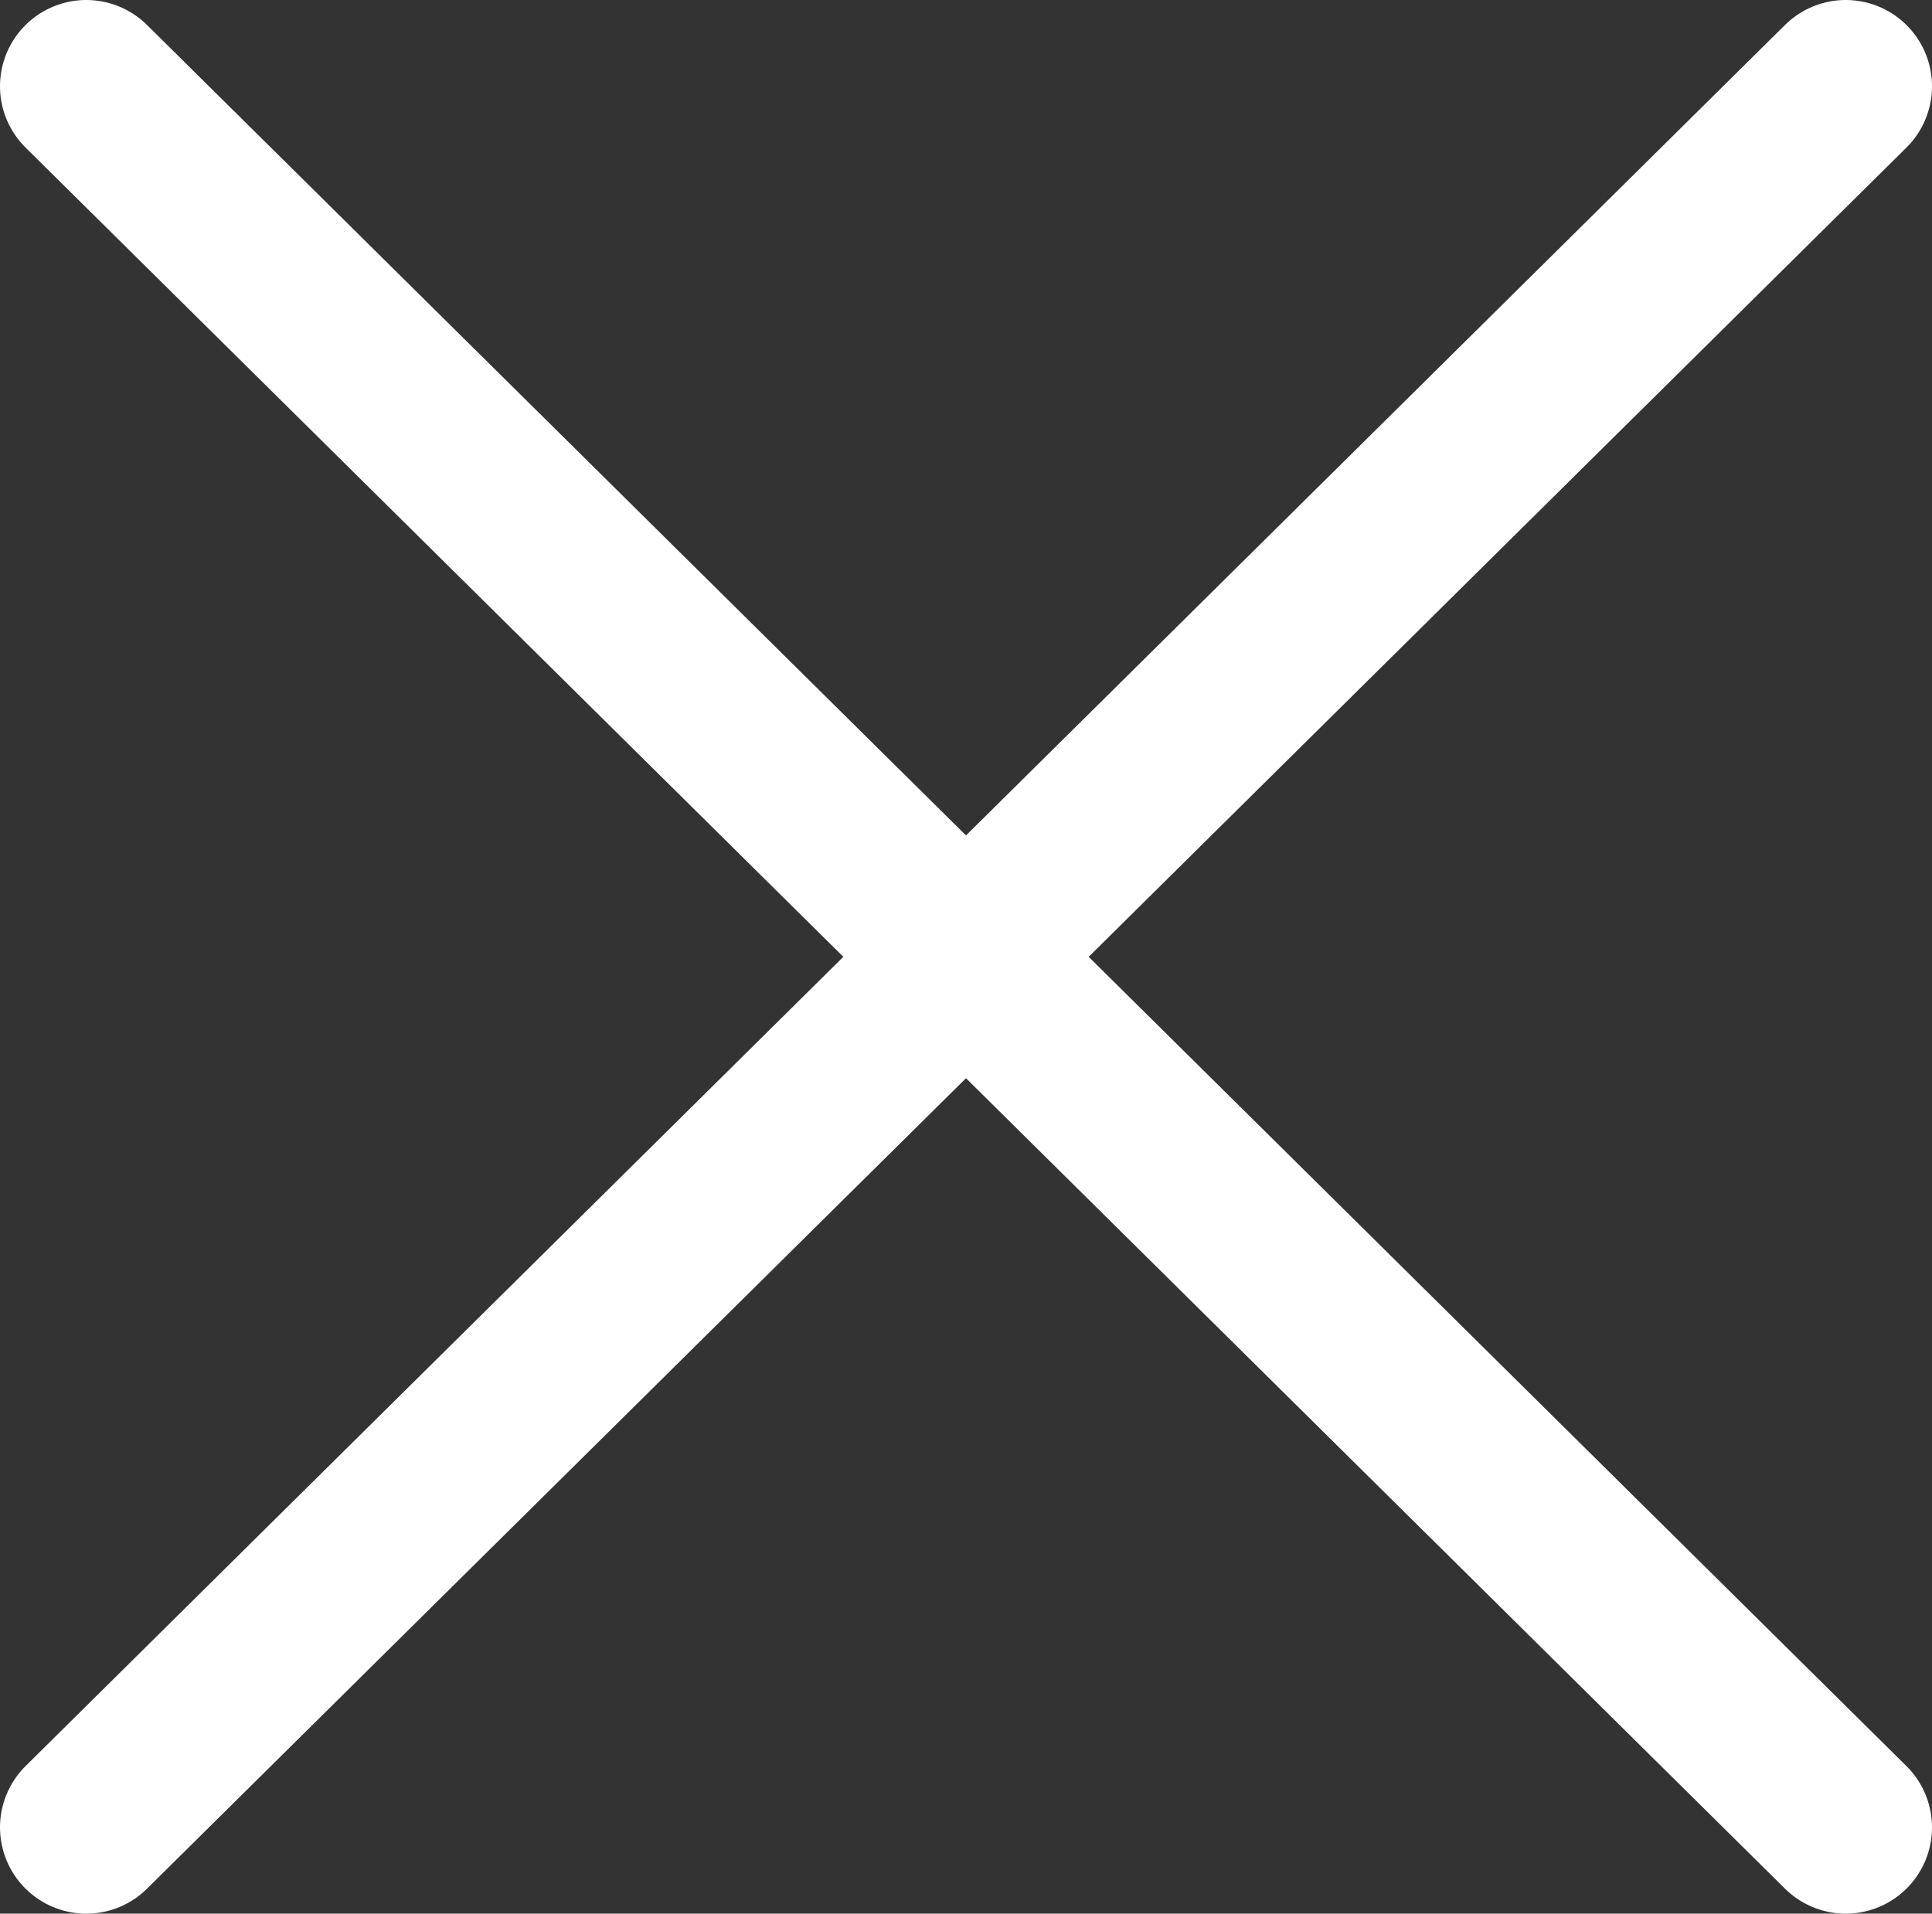 <svg id="Vrstva_1" data-name="Vrstva 1" xmlns="http://www.w3.org/2000/svg" xmlns:xlink="http://www.w3.org/1999/xlink" viewBox="0 0 22.39 22.18"><rect x="0" y="0" width="22.39" height="22.18" fill="#333333" stroke="none"/><defs><style>.cls-1,.cls-3{fill:none;}.cls-2{clip-path:url(#clip-path);}.cls-3{stroke:#fff;stroke-linecap:round;stroke-miterlimit:10;stroke-width:2px;}</style><clipPath id="clip-path" transform="translate(0 0)"><rect class="cls-1" width="22.39" height="22.18"/></clipPath></defs><g class="cls-2"><line class="cls-3" x1="1" y1="1" x2="21.39" y2="21.18"/><line class="cls-3" x1="21.39" y1="1" x2="1" y2="21.18"/></g></svg>